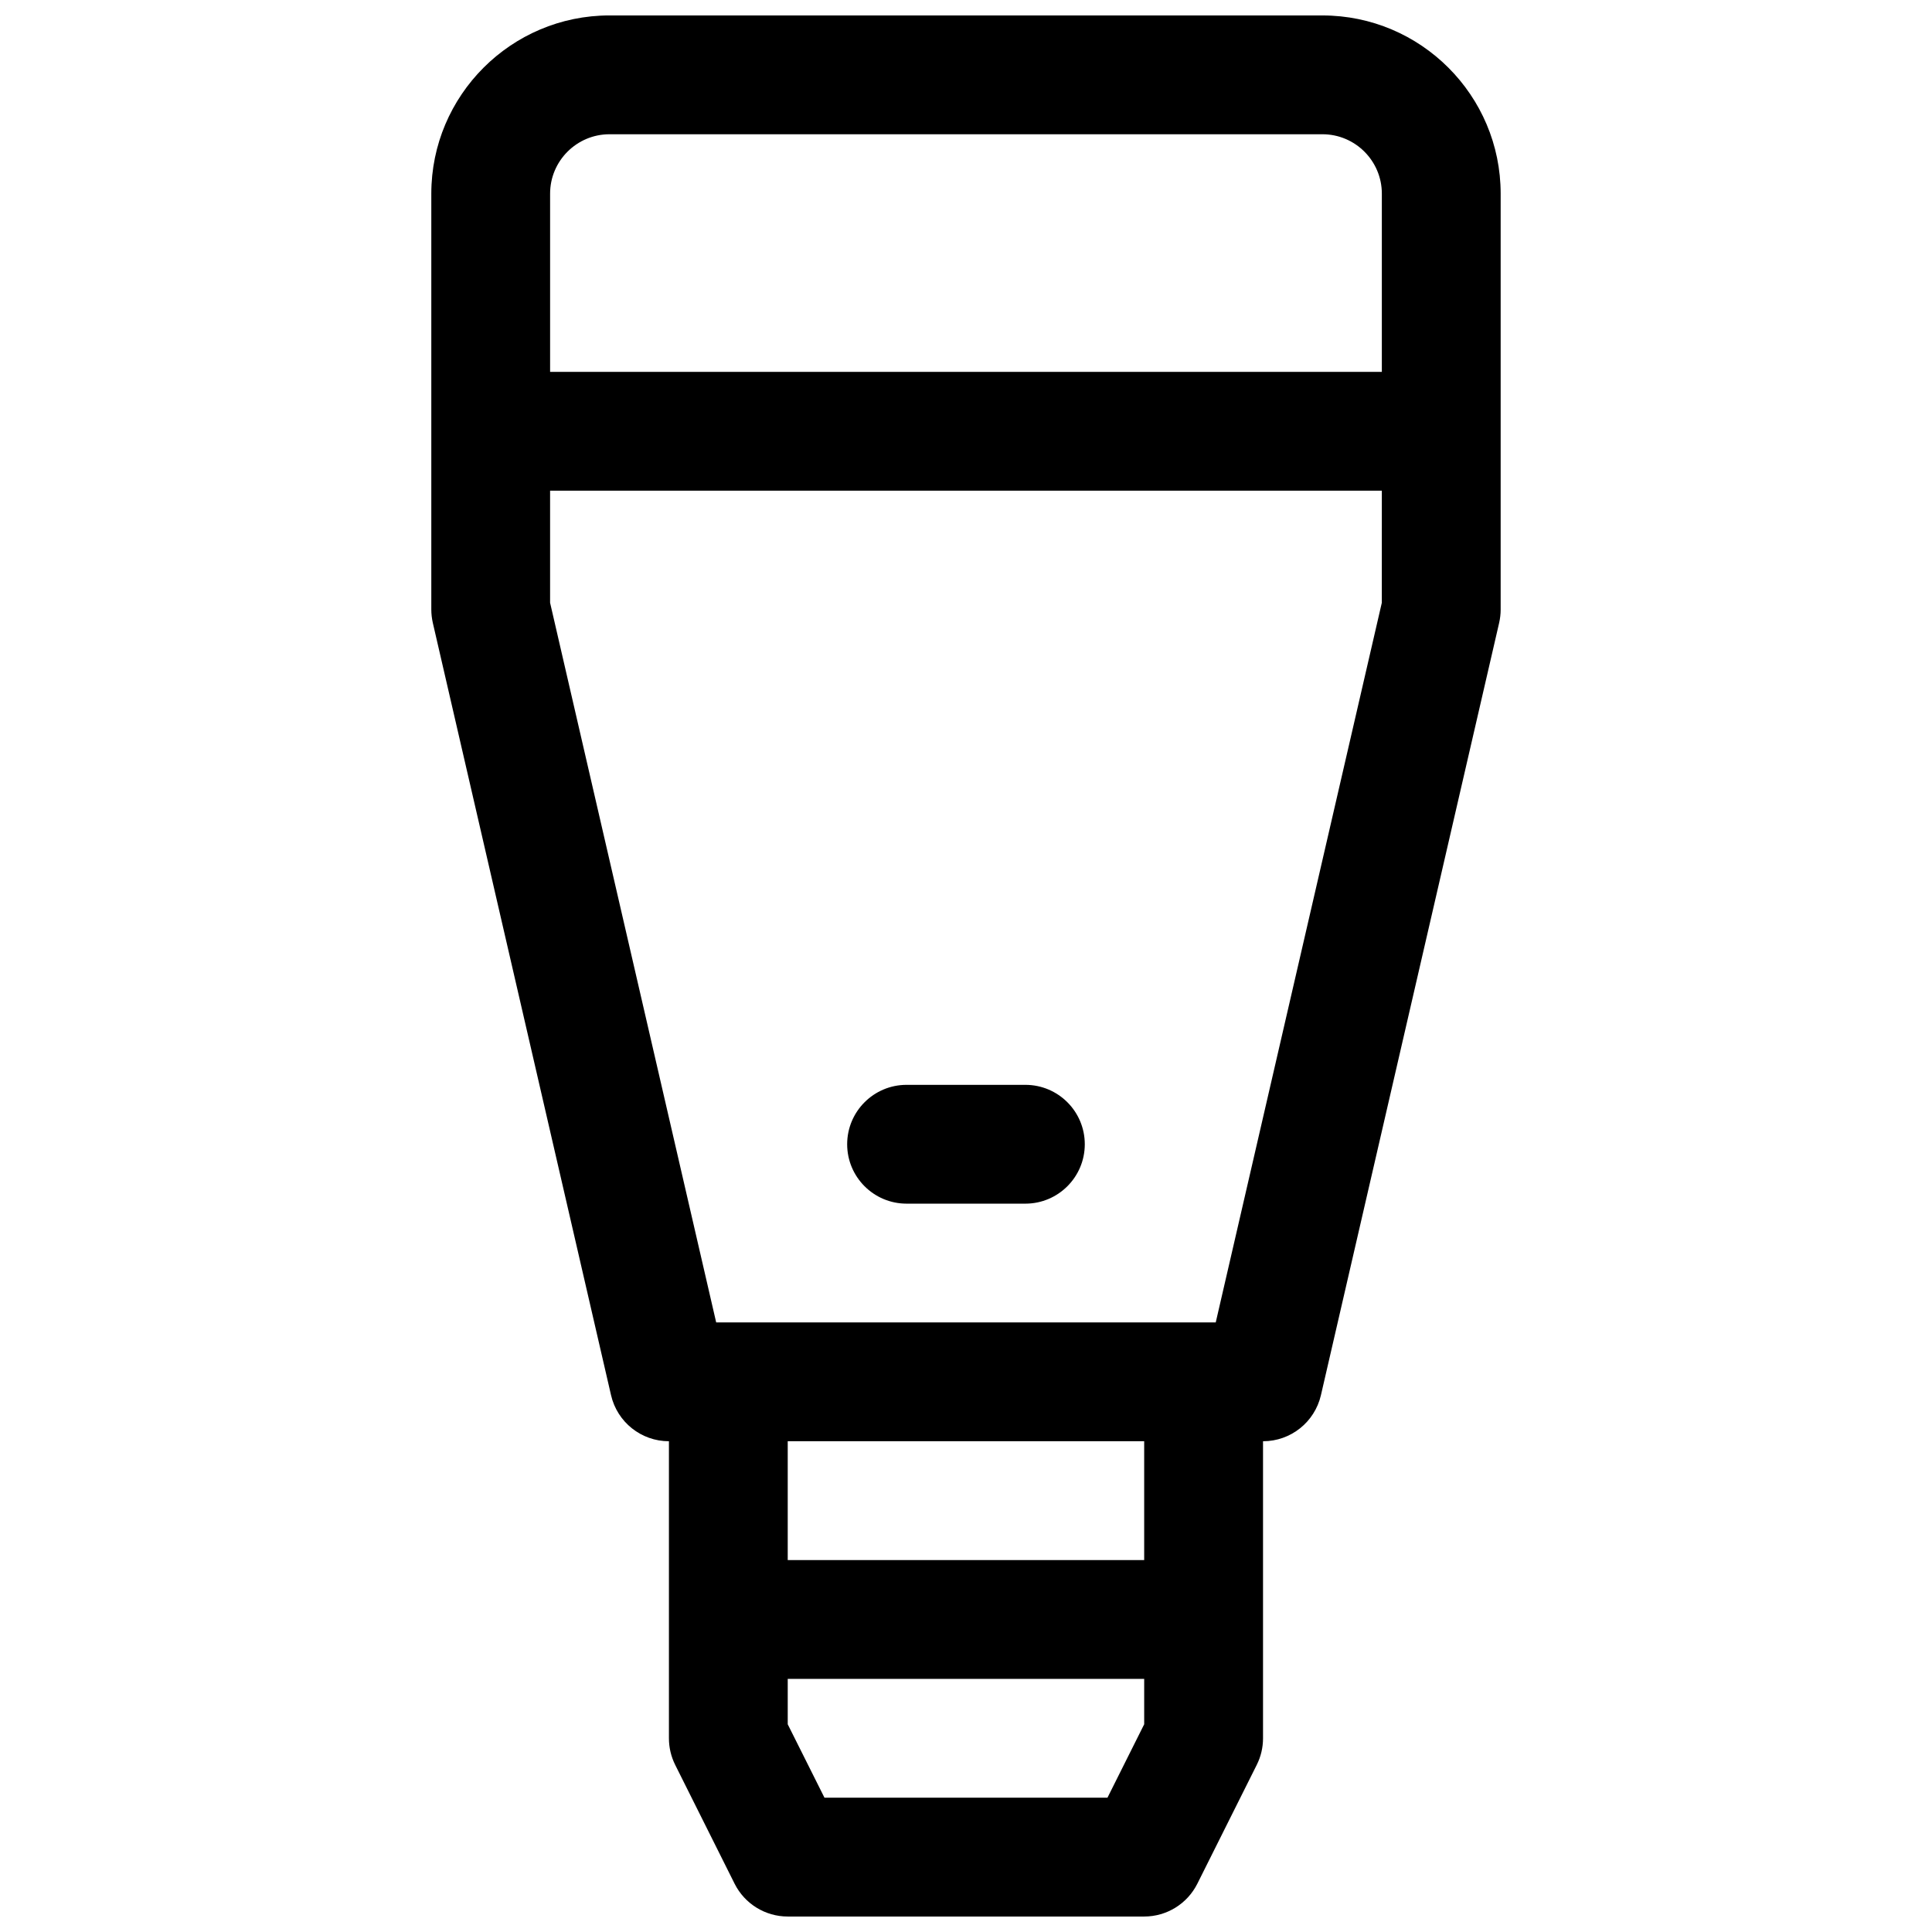<?xml version="1.0" encoding="UTF-8"?>
<!-- Uploaded to: SVG Repo, www.svgrepo.com, Generator: SVG Repo Mixer Tools -->
<svg width="800px" height="800px" version="1.1" viewBox="144 144 512 512" xmlns="http://www.w3.org/2000/svg">
 <defs>
  <clipPath id="a">
   <path d="m258 148.09h284v503.81h-284z"/>
  </clipPath>
 </defs>
 <g clip-path="url(#a)">
  <path d="m494.46 148.09h-188.93c-26.047 0-47.23 21.184-47.23 47.23v110.21c0 1.188 0.141 2.379 0.402 3.543l47.23 204.67c1.652 7.144 8.004 12.203 15.34 12.203v78.719c0 2.449 0.566 4.856 1.66 7.047l15.742 31.488c2.672 5.332 8.121 8.699 14.086 8.699h94.465c5.969 0 11.414-3.371 14.082-8.699l15.742-31.488c1.098-2.188 1.664-4.594 1.664-7.043v-78.723c7.336 0 13.688-5.062 15.344-12.203l47.23-204.67c0.262-1.164 0.402-2.352 0.402-3.539v-110.21c0-26.047-21.184-47.23-47.234-47.23zm-188.93 31.488h188.93c8.684 0 15.742 7.062 15.742 15.742v47.23l-220.42 0.004v-47.234c0-8.68 7.062-15.742 15.746-15.742zm131.96 440.83h-74.996l-9.738-19.457v-12.031h94.465v12.027zm9.73-62.977h-94.465v-31.488h94.465zm62.977-253.7-44.012 190.72h-132.39l-44.016-190.72v-29.691h220.42z"/>
 </g>
 <path d="m384.25 462.98h31.488c8.691 0 15.742-7.055 15.742-15.742 0-8.691-7.055-15.742-15.742-15.742h-31.488c-8.691 0-15.742 7.055-15.742 15.742s7.051 15.742 15.742 15.742z"/>
</svg>